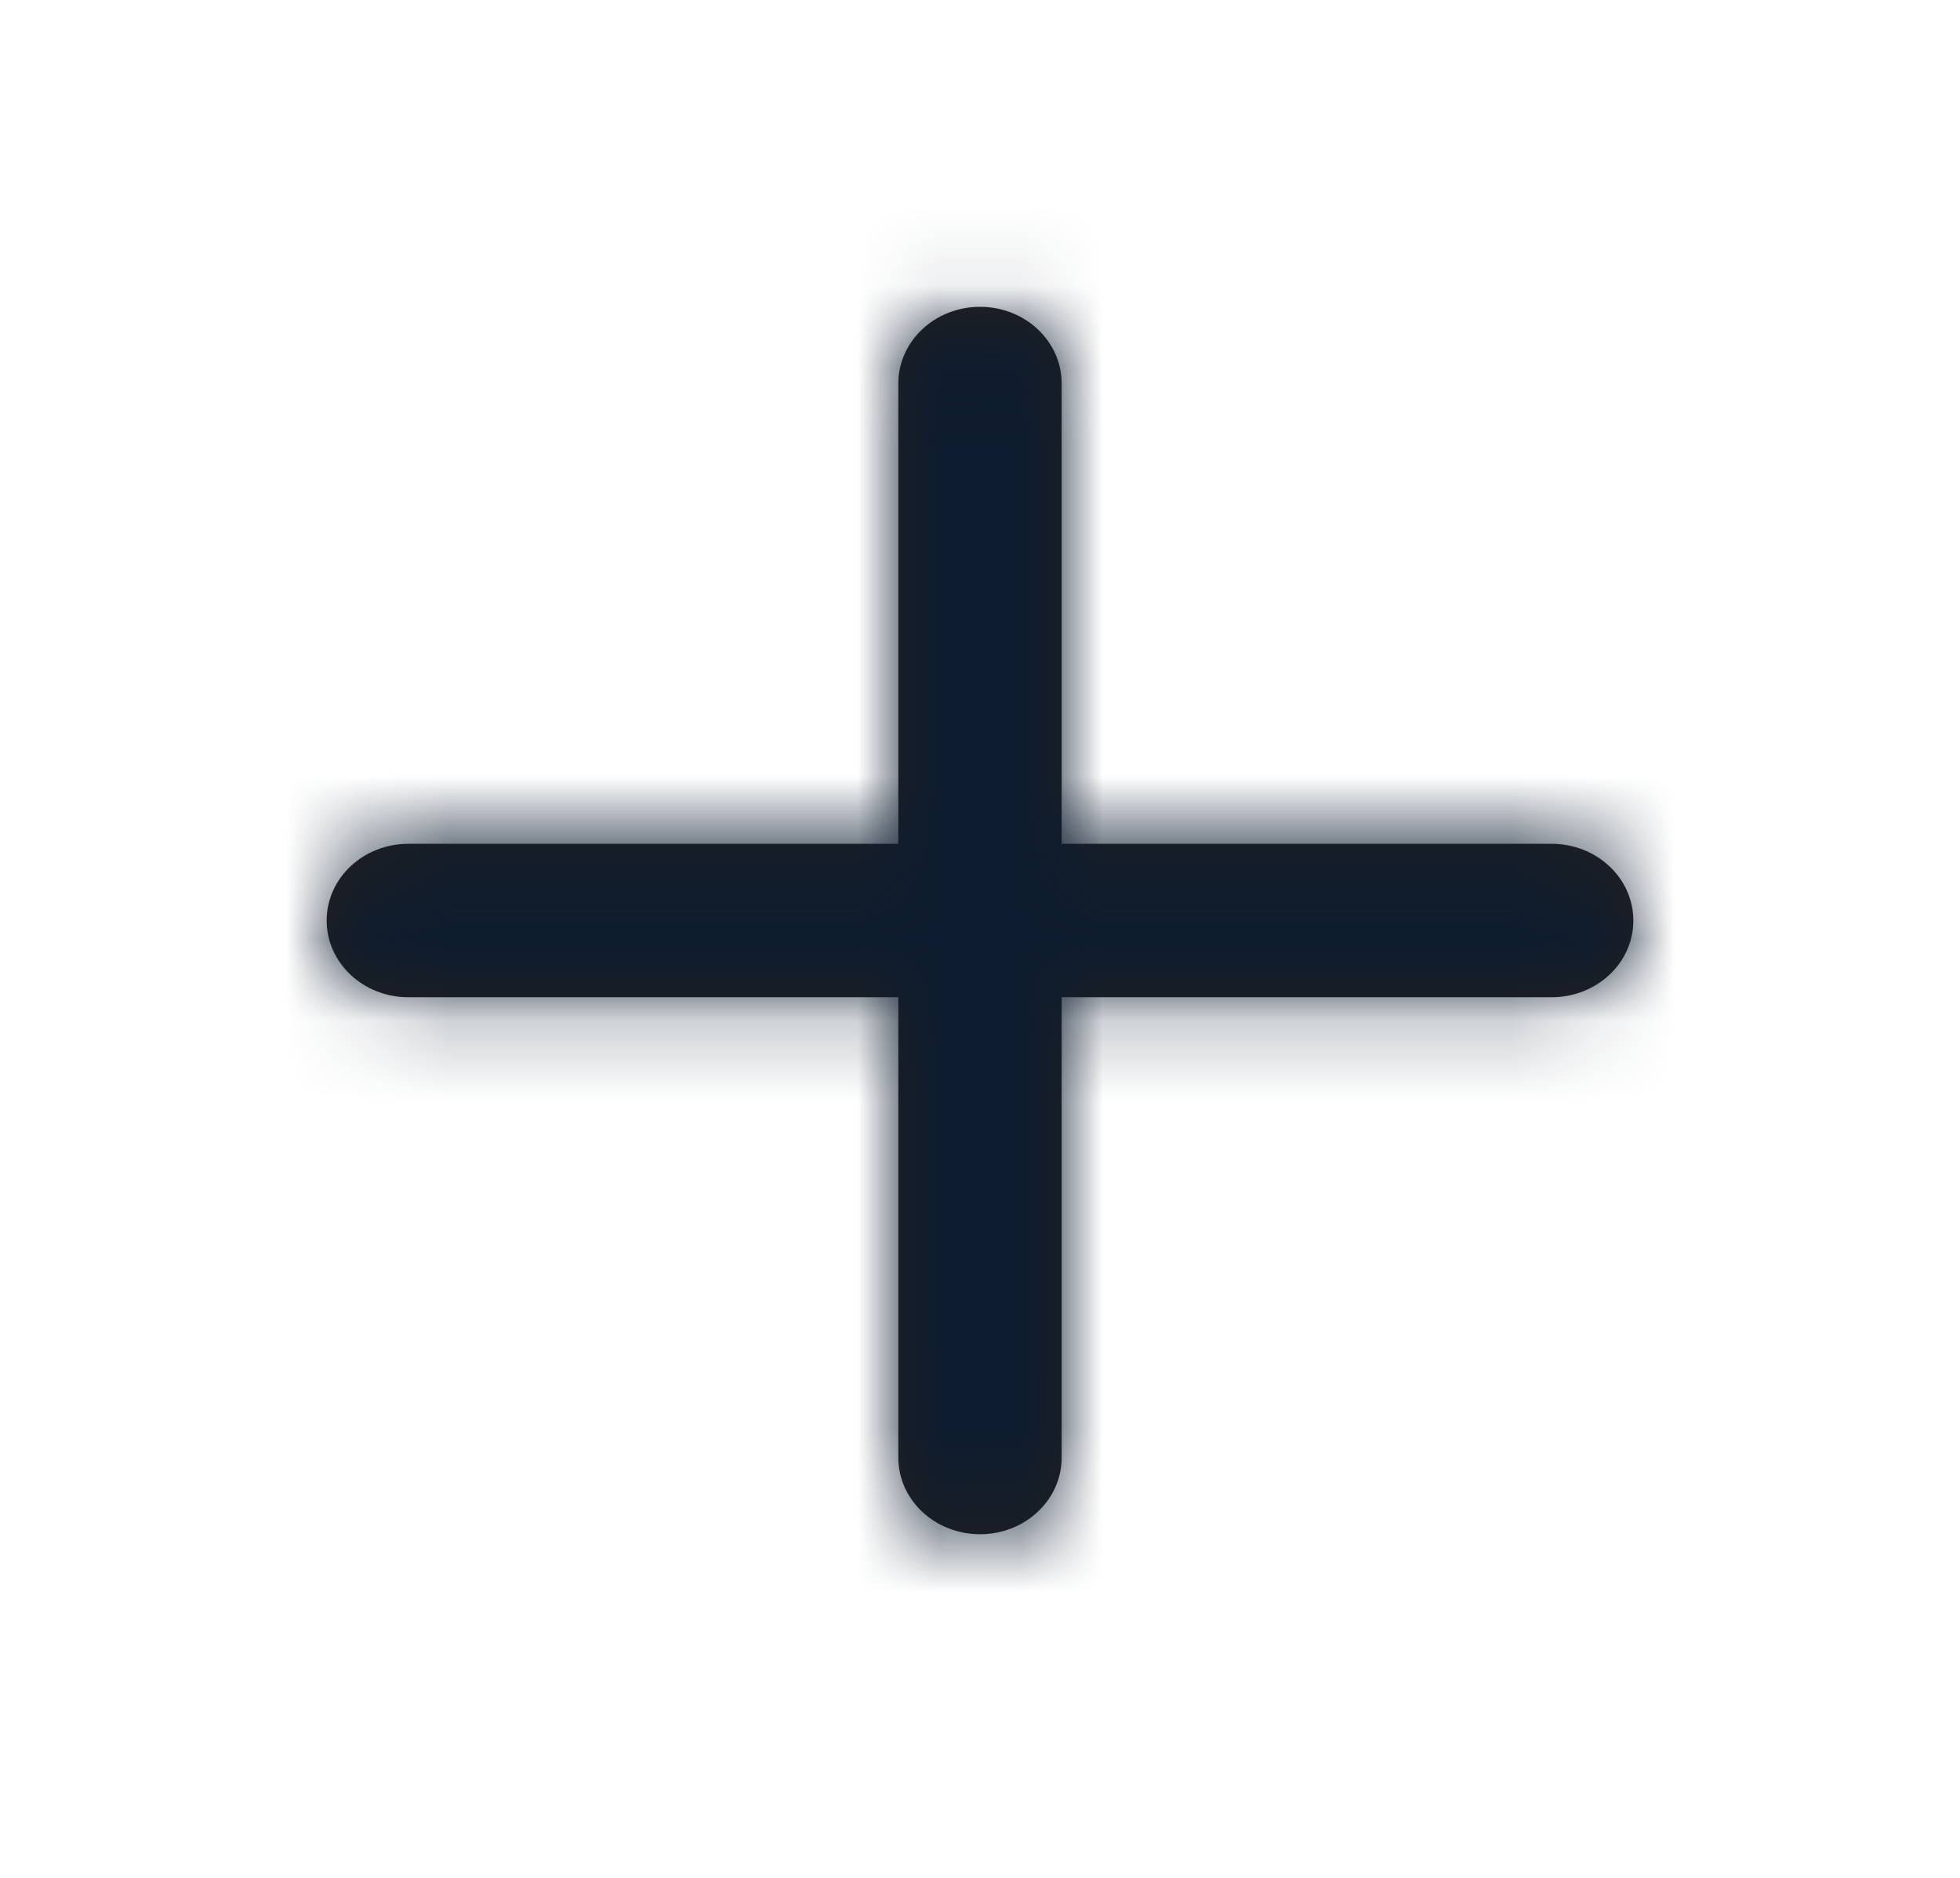 <svg width="24" height="23" viewBox="0 0 24 23" fill="none" xmlns="http://www.w3.org/2000/svg">
<path fill-rule="evenodd" clip-rule="evenodd" d="M19 10.335H13V4.698C13 4.178 12.552 3.758 12 3.758C11.448 3.758 11 4.178 11 4.698V10.335H5C4.448 10.335 4 10.755 4 11.275C4 11.794 4.448 12.214 5 12.214H11V17.852C11 18.372 11.448 18.791 12 18.791C12.552 18.791 13 18.372 13 17.852V12.214H19C19.552 12.214 20 11.794 20 11.275C20 10.755 19.552 10.335 19 10.335Z" fill="#231F20"/>
<mask id="mask0_1066_64861" style="mask-type:alpha" maskUnits="userSpaceOnUse" x="4" y="3" width="16" height="16">
<path fill-rule="evenodd" clip-rule="evenodd" d="M19 10.335H13V4.698C13 4.178 12.552 3.758 12 3.758C11.448 3.758 11 4.178 11 4.698V10.335H5C4.448 10.335 4 10.755 4 11.275C4 11.794 4.448 12.214 5 12.214H11V17.852C11 18.372 11.448 18.791 12 18.791C12.552 18.791 13 18.372 13 17.852V12.214H19C19.552 12.214 20 11.794 20 11.275C20 10.755 19.552 10.335 19 10.335Z" fill="white"/>
</mask>
<g mask="url(#mask0_1066_64861)">
<rect width="24" height="22.55" fill="#0D1C2E"/>
</g>
</svg>
